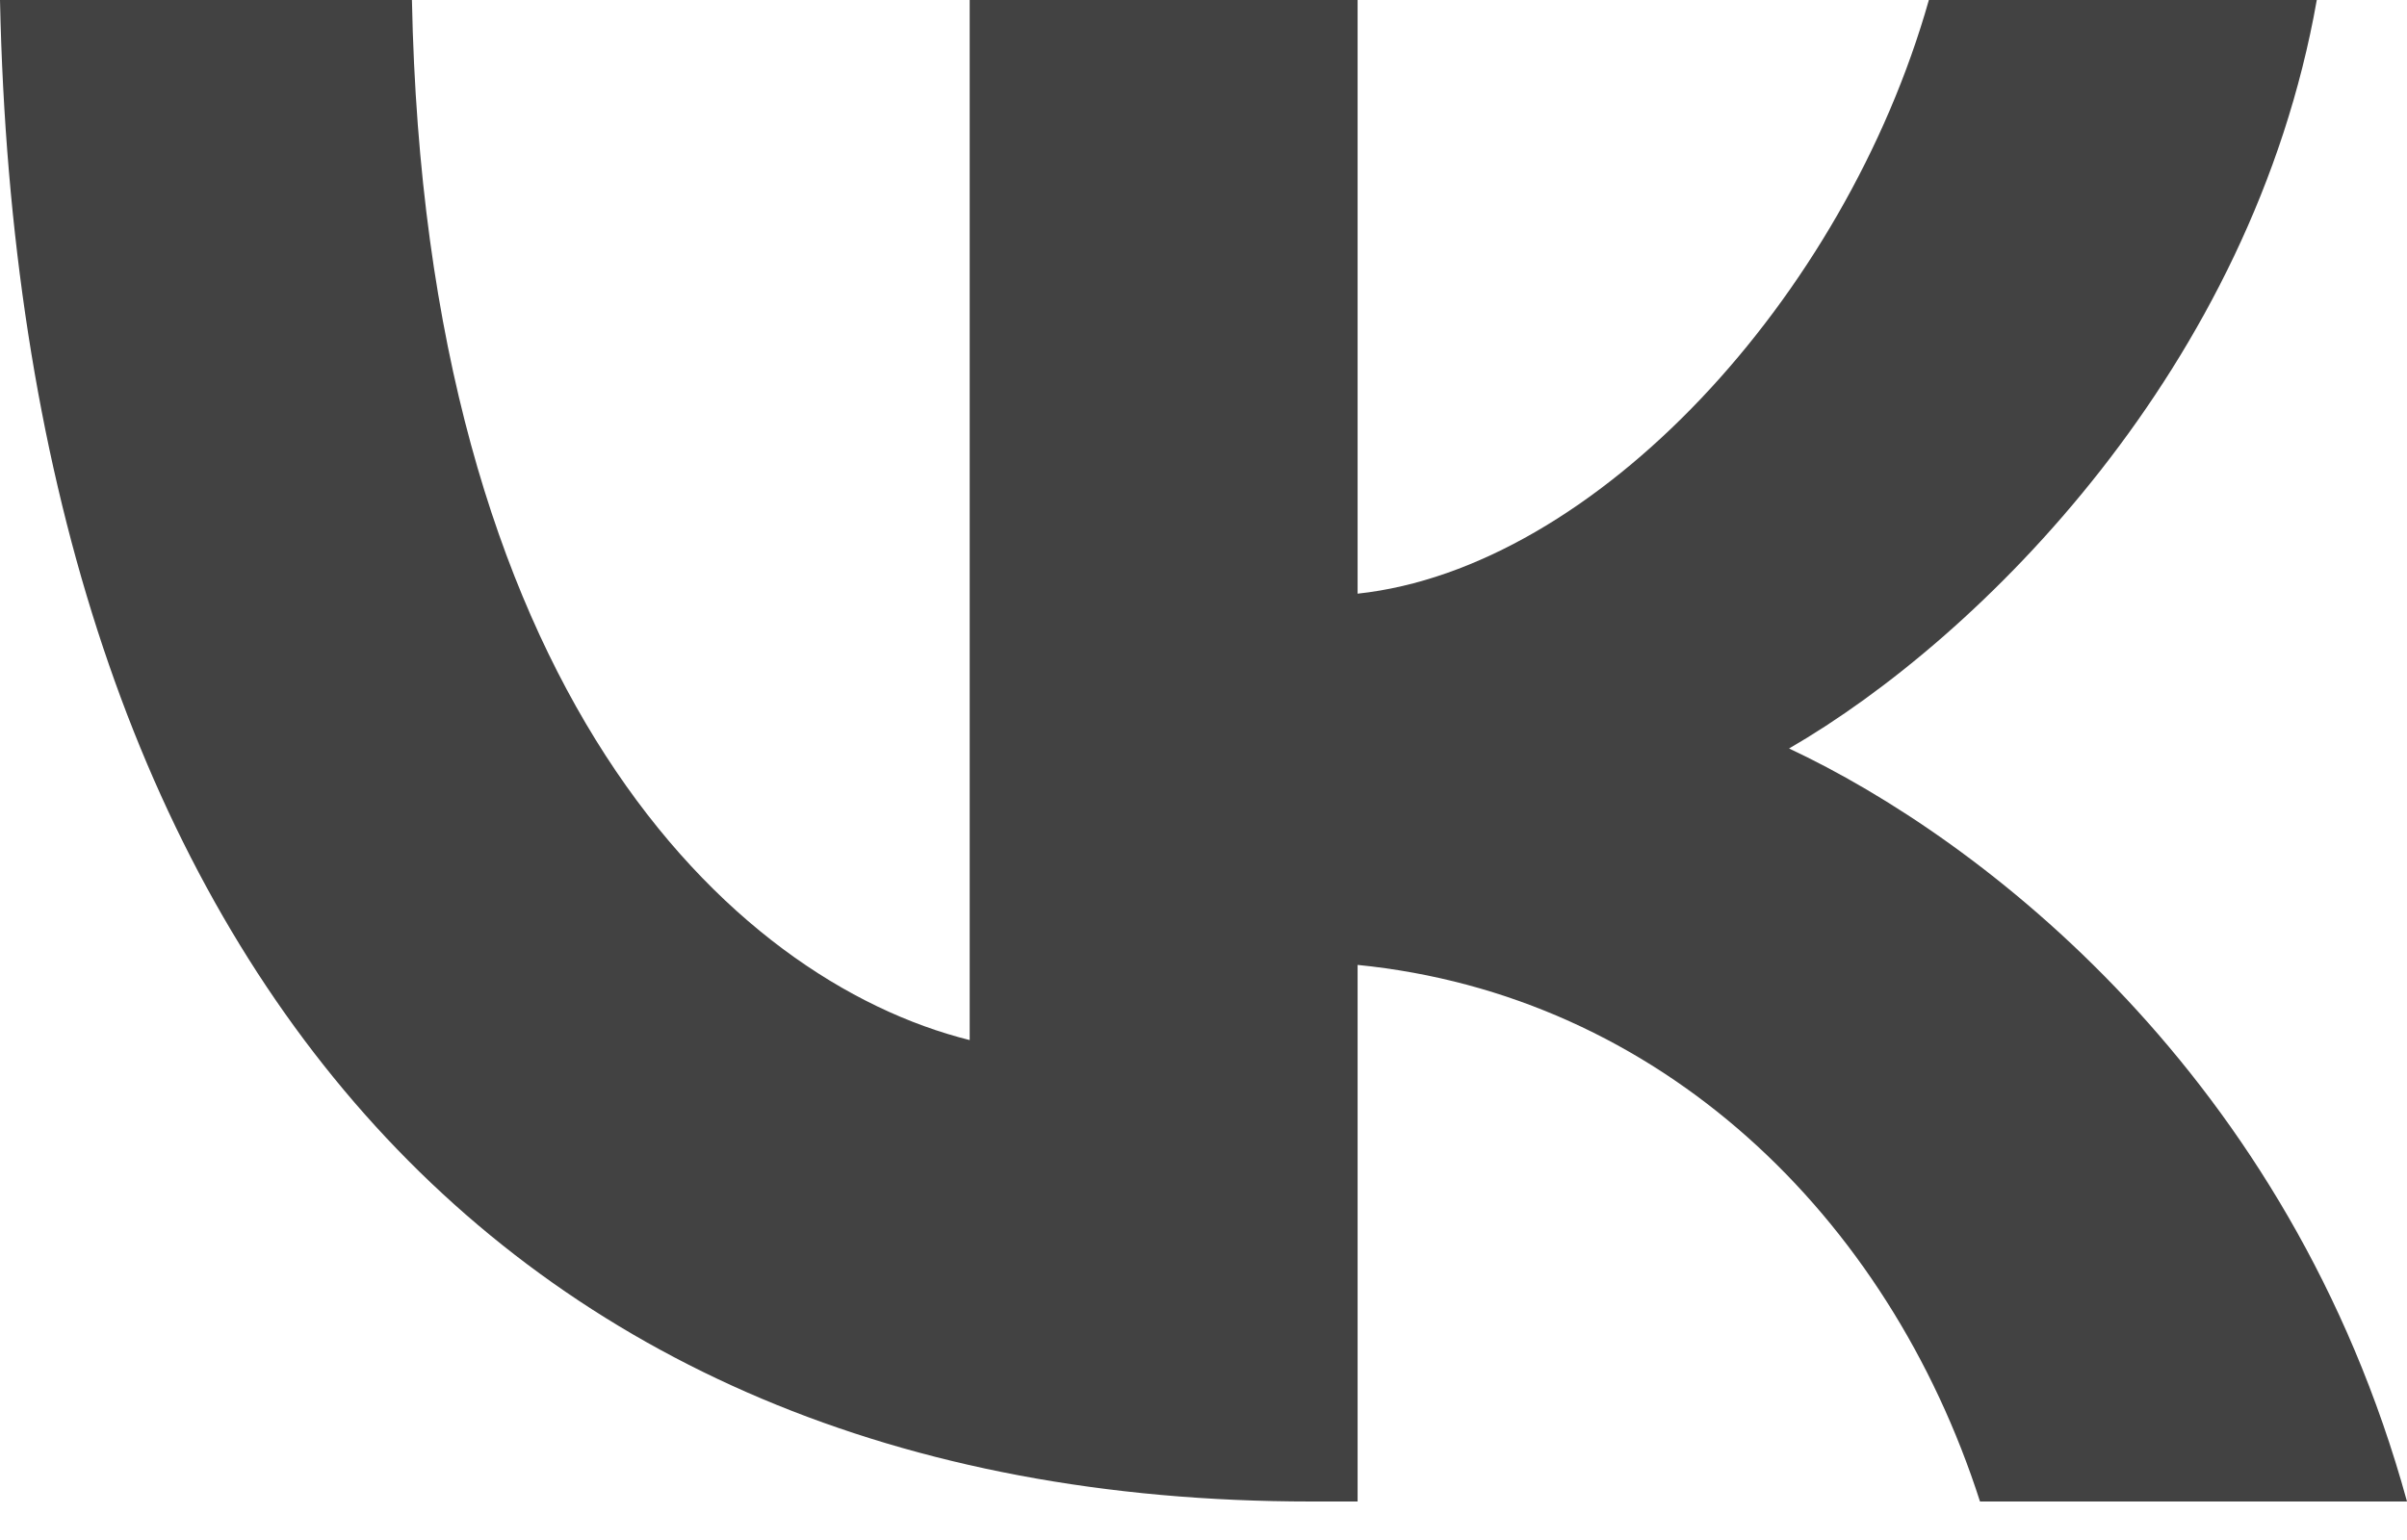 <?xml version="1.0" encoding="UTF-8"?> <svg xmlns="http://www.w3.org/2000/svg" width="50" height="32" viewBox="0 0 50 32" fill="none"><g clip-path="url(#clip0_150_22)"><path d="M27.233 31.2C10.15 31.2 0.406 19.488 -0 0C2.852 0 5.705 0 8.557 0C8.838 14.304 15.146 20.362 20.143 21.612C20.143 14.408 20.143 7.204 20.143 0C22.829 0 25.515 0 28.201 0C28.201 4.112 28.201 8.224 28.201 12.336C33.136 11.805 38.319 6.184 40.068 0C42.754 0 45.44 0 48.126 0C46.783 7.62 41.161 13.242 37.164 15.553C41.161 17.427 47.564 22.33 50 31.2C47.043 31.2 44.087 31.2 41.13 31.2C39.225 25.266 34.479 20.675 28.201 20.05C28.201 23.767 28.201 27.483 28.201 31.2" fill="#424242"></path></g><defs><clipPath id="clip0_150_22"><rect width="50" height="32" fill="white"></rect></clipPath></defs></svg> 